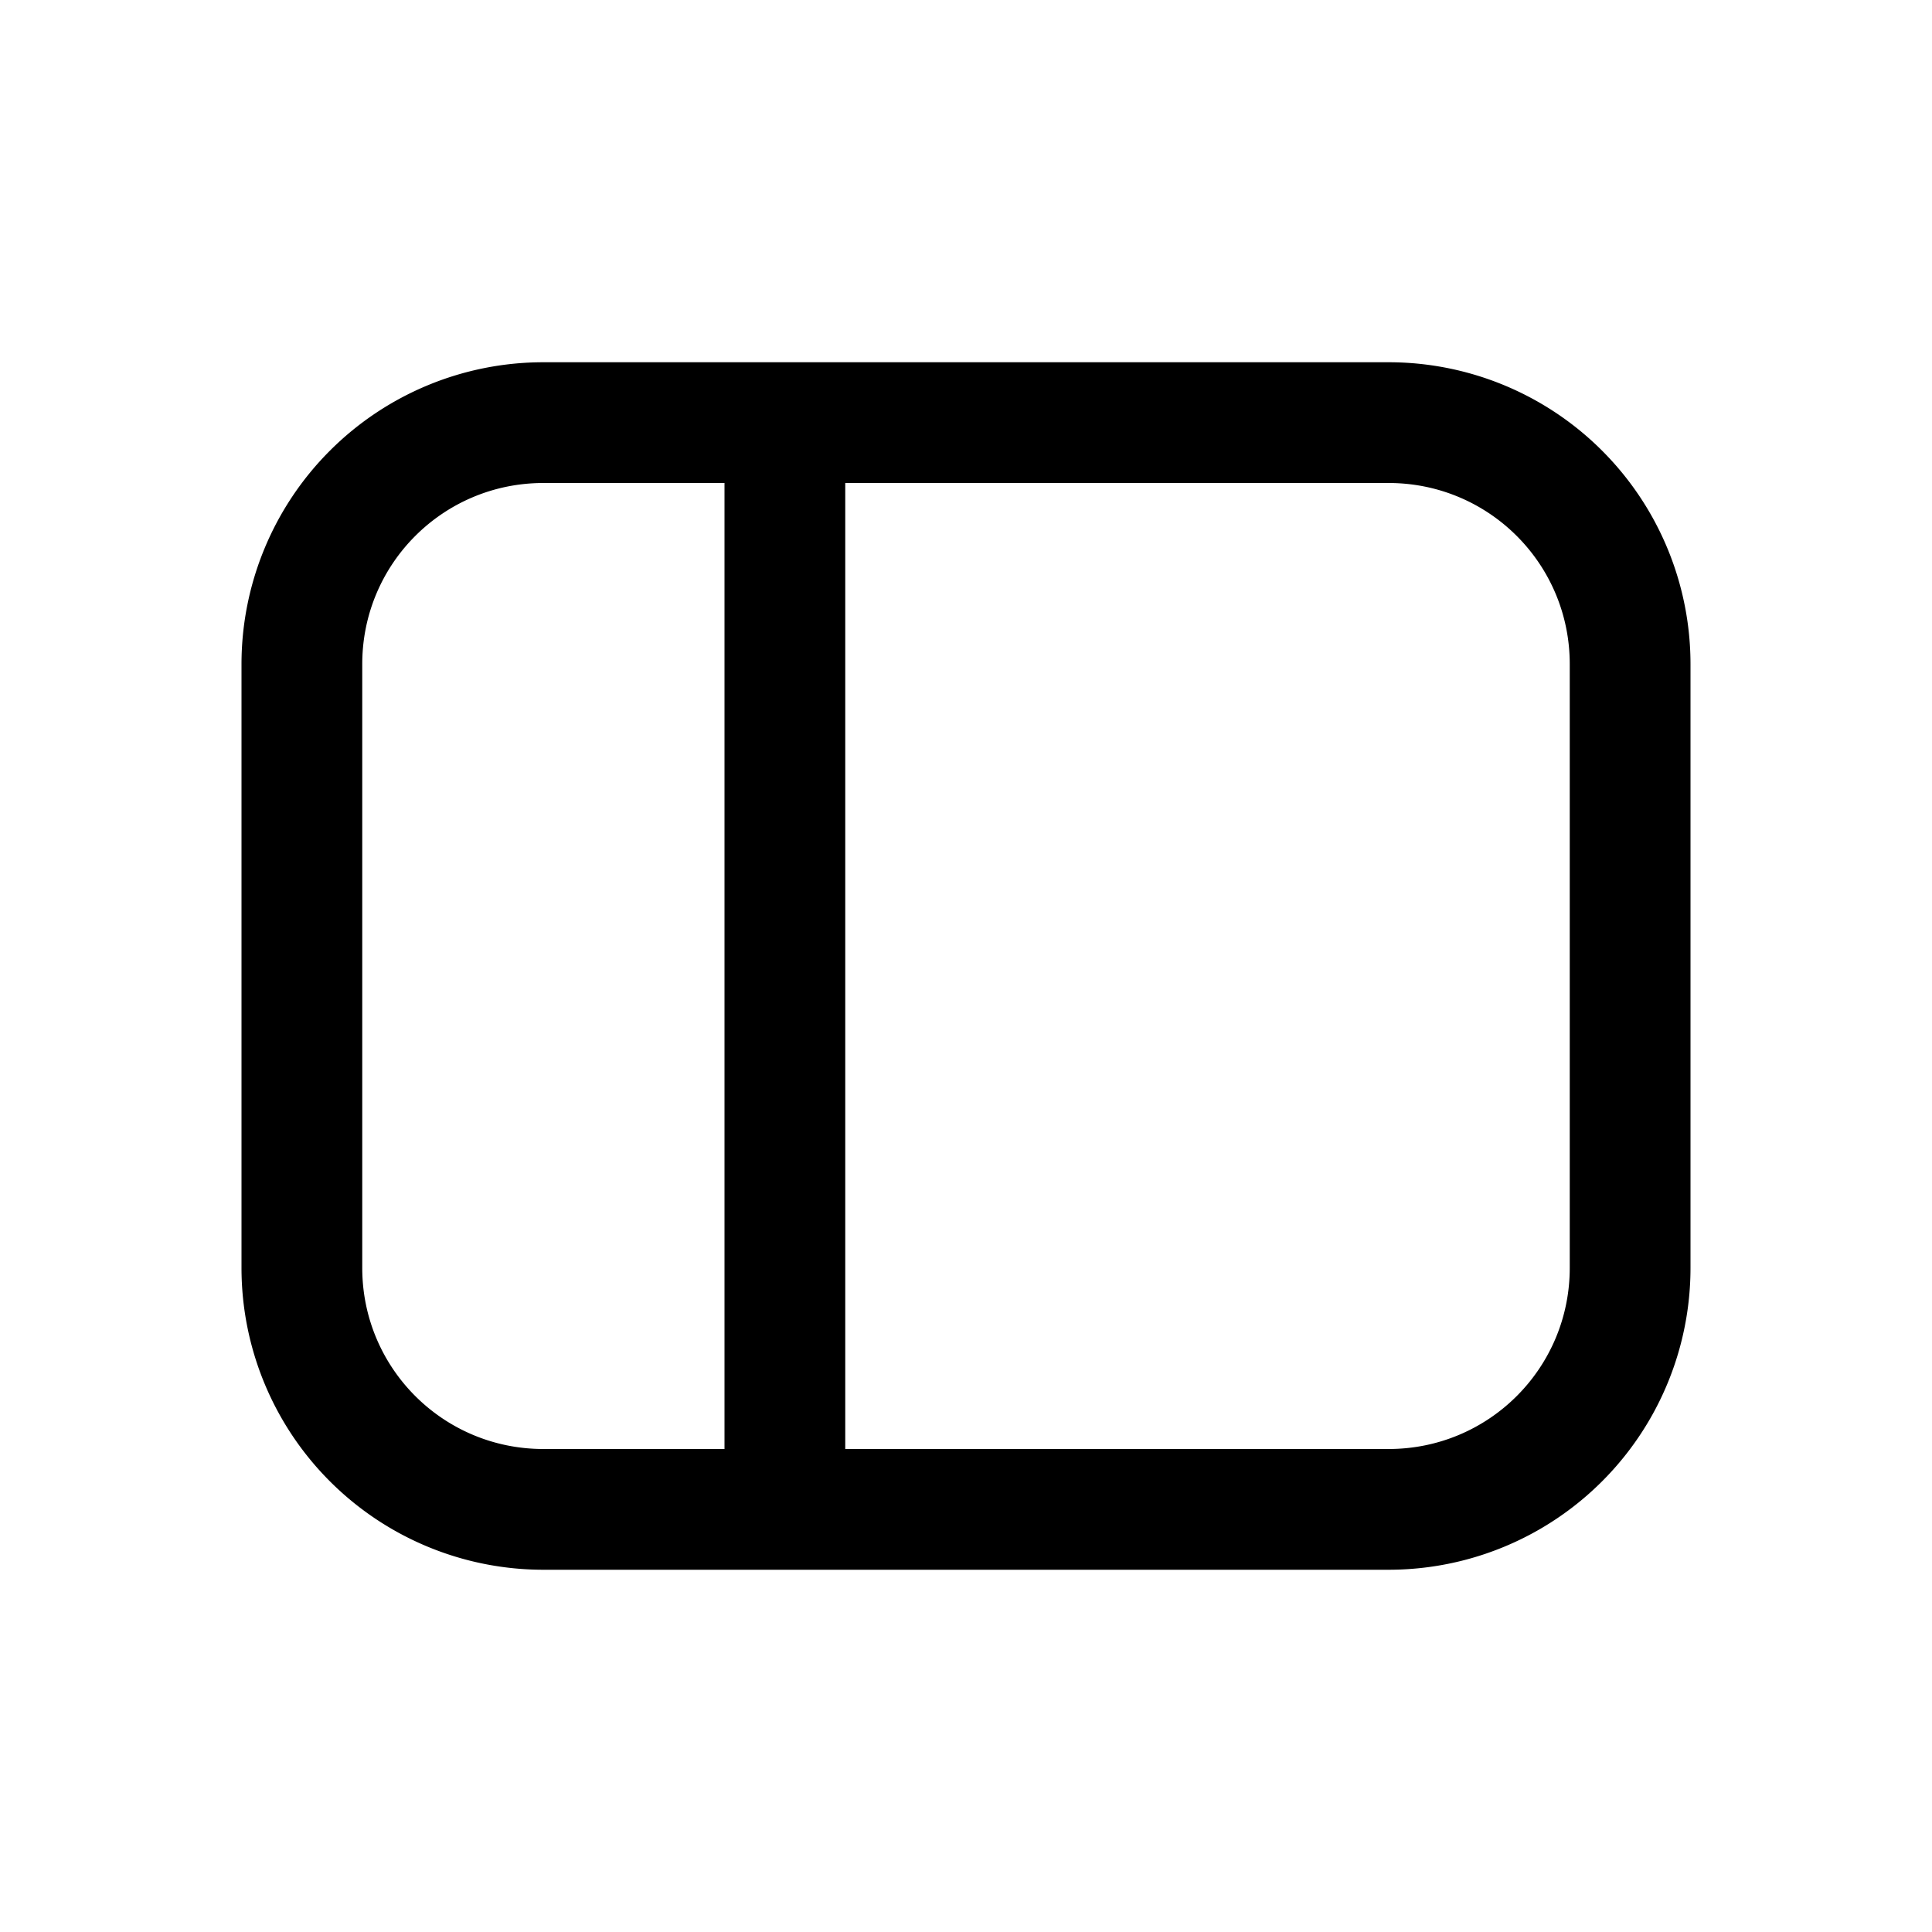 <svg width="16" height="16" viewBox="0 0 16 16" xmlns="http://www.w3.org/2000/svg"><path d="M2 5.5A2.5 2.5 0 0 1 4.5 3h7A2.5 2.5 0 0 1 14 5.5v5a2.5 2.5 0 0 1-2.5 2.5h-7A2.5 2.5 0 0 1 2 10.5v-5ZM7 4v8h4.5c.83 0 1.5-.67 1.5-1.5v-5c0-.83-.67-1.5-1.5-1.5H7ZM6 4H4.5C3.67 4 3 4.67 3 5.5v5c0 .83.67 1.5 1.5 1.5H6V4Z"/></svg>